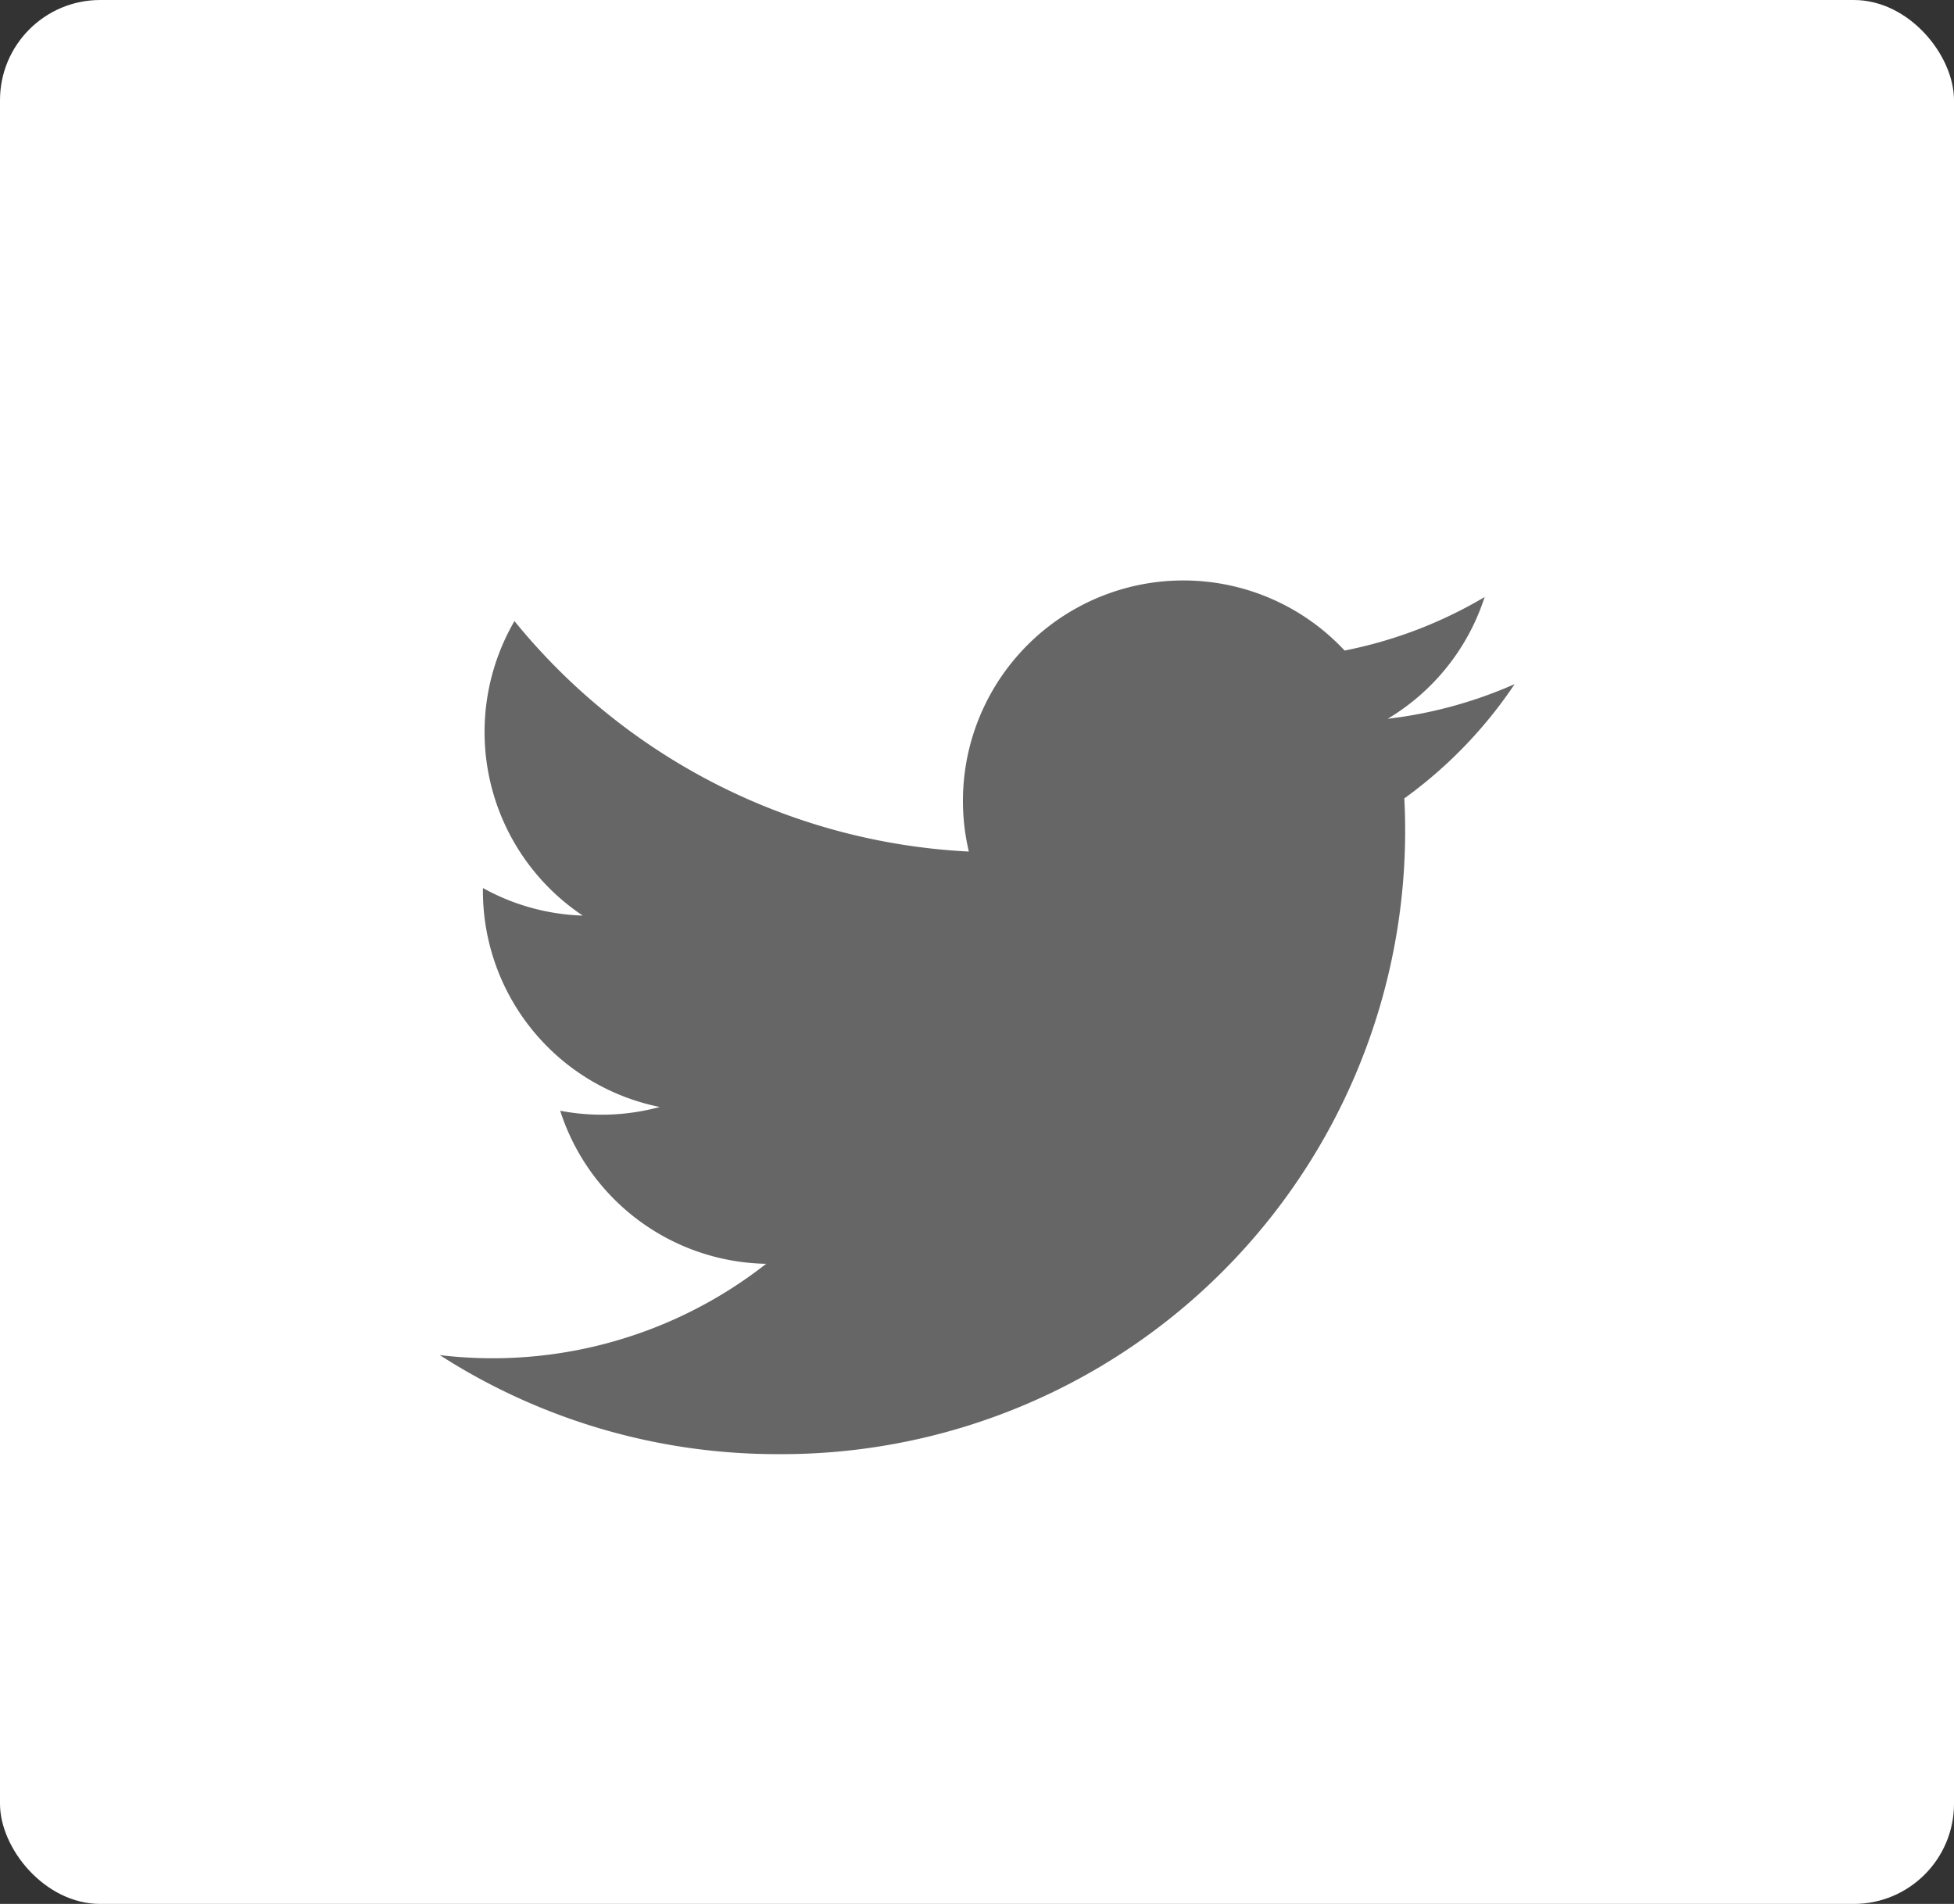 <svg xmlns="http://www.w3.org/2000/svg" width="39" height="38" viewBox="0 0 39 38">
    <rect x="0" y="0" width="39" height="38" fill="#333333" stroke="none"/>
    <g data-name="Group 4908" transform="translate(-1353 -4512)">
        <rect data-name="Rectangle 866" width="39" height="38" rx="2" transform="translate(1353 4512)" style="fill:#fff"/>
        <path d="M21.447 4.311A8.785 8.785 0 0 1 18.92 5a4.407 4.407 0 0 0 1.935-2.43 8.814 8.814 0 0 1-2.795 1.068 4.4 4.4 0 0 0-7.5 4.012 12.491 12.491 0 0 1-9.069-4.6 4.406 4.406 0 0 0 1.363 5.878 4.381 4.381 0 0 1-1.992-.55 4.4 4.4 0 0 0 3.529 4.37 4.41 4.41 0 0 1-1.987.075 4.4 4.4 0 0 0 4.111 3.055A8.847 8.847 0 0 1 0 17.7a12.456 12.456 0 0 0 6.745 1.977A12.444 12.444 0 0 0 19.252 6.589a8.958 8.958 0 0 0 2.2-2.278z" transform="translate(1361.777 4521.346)" style="fill:#666"/>
    </g>
</svg>

